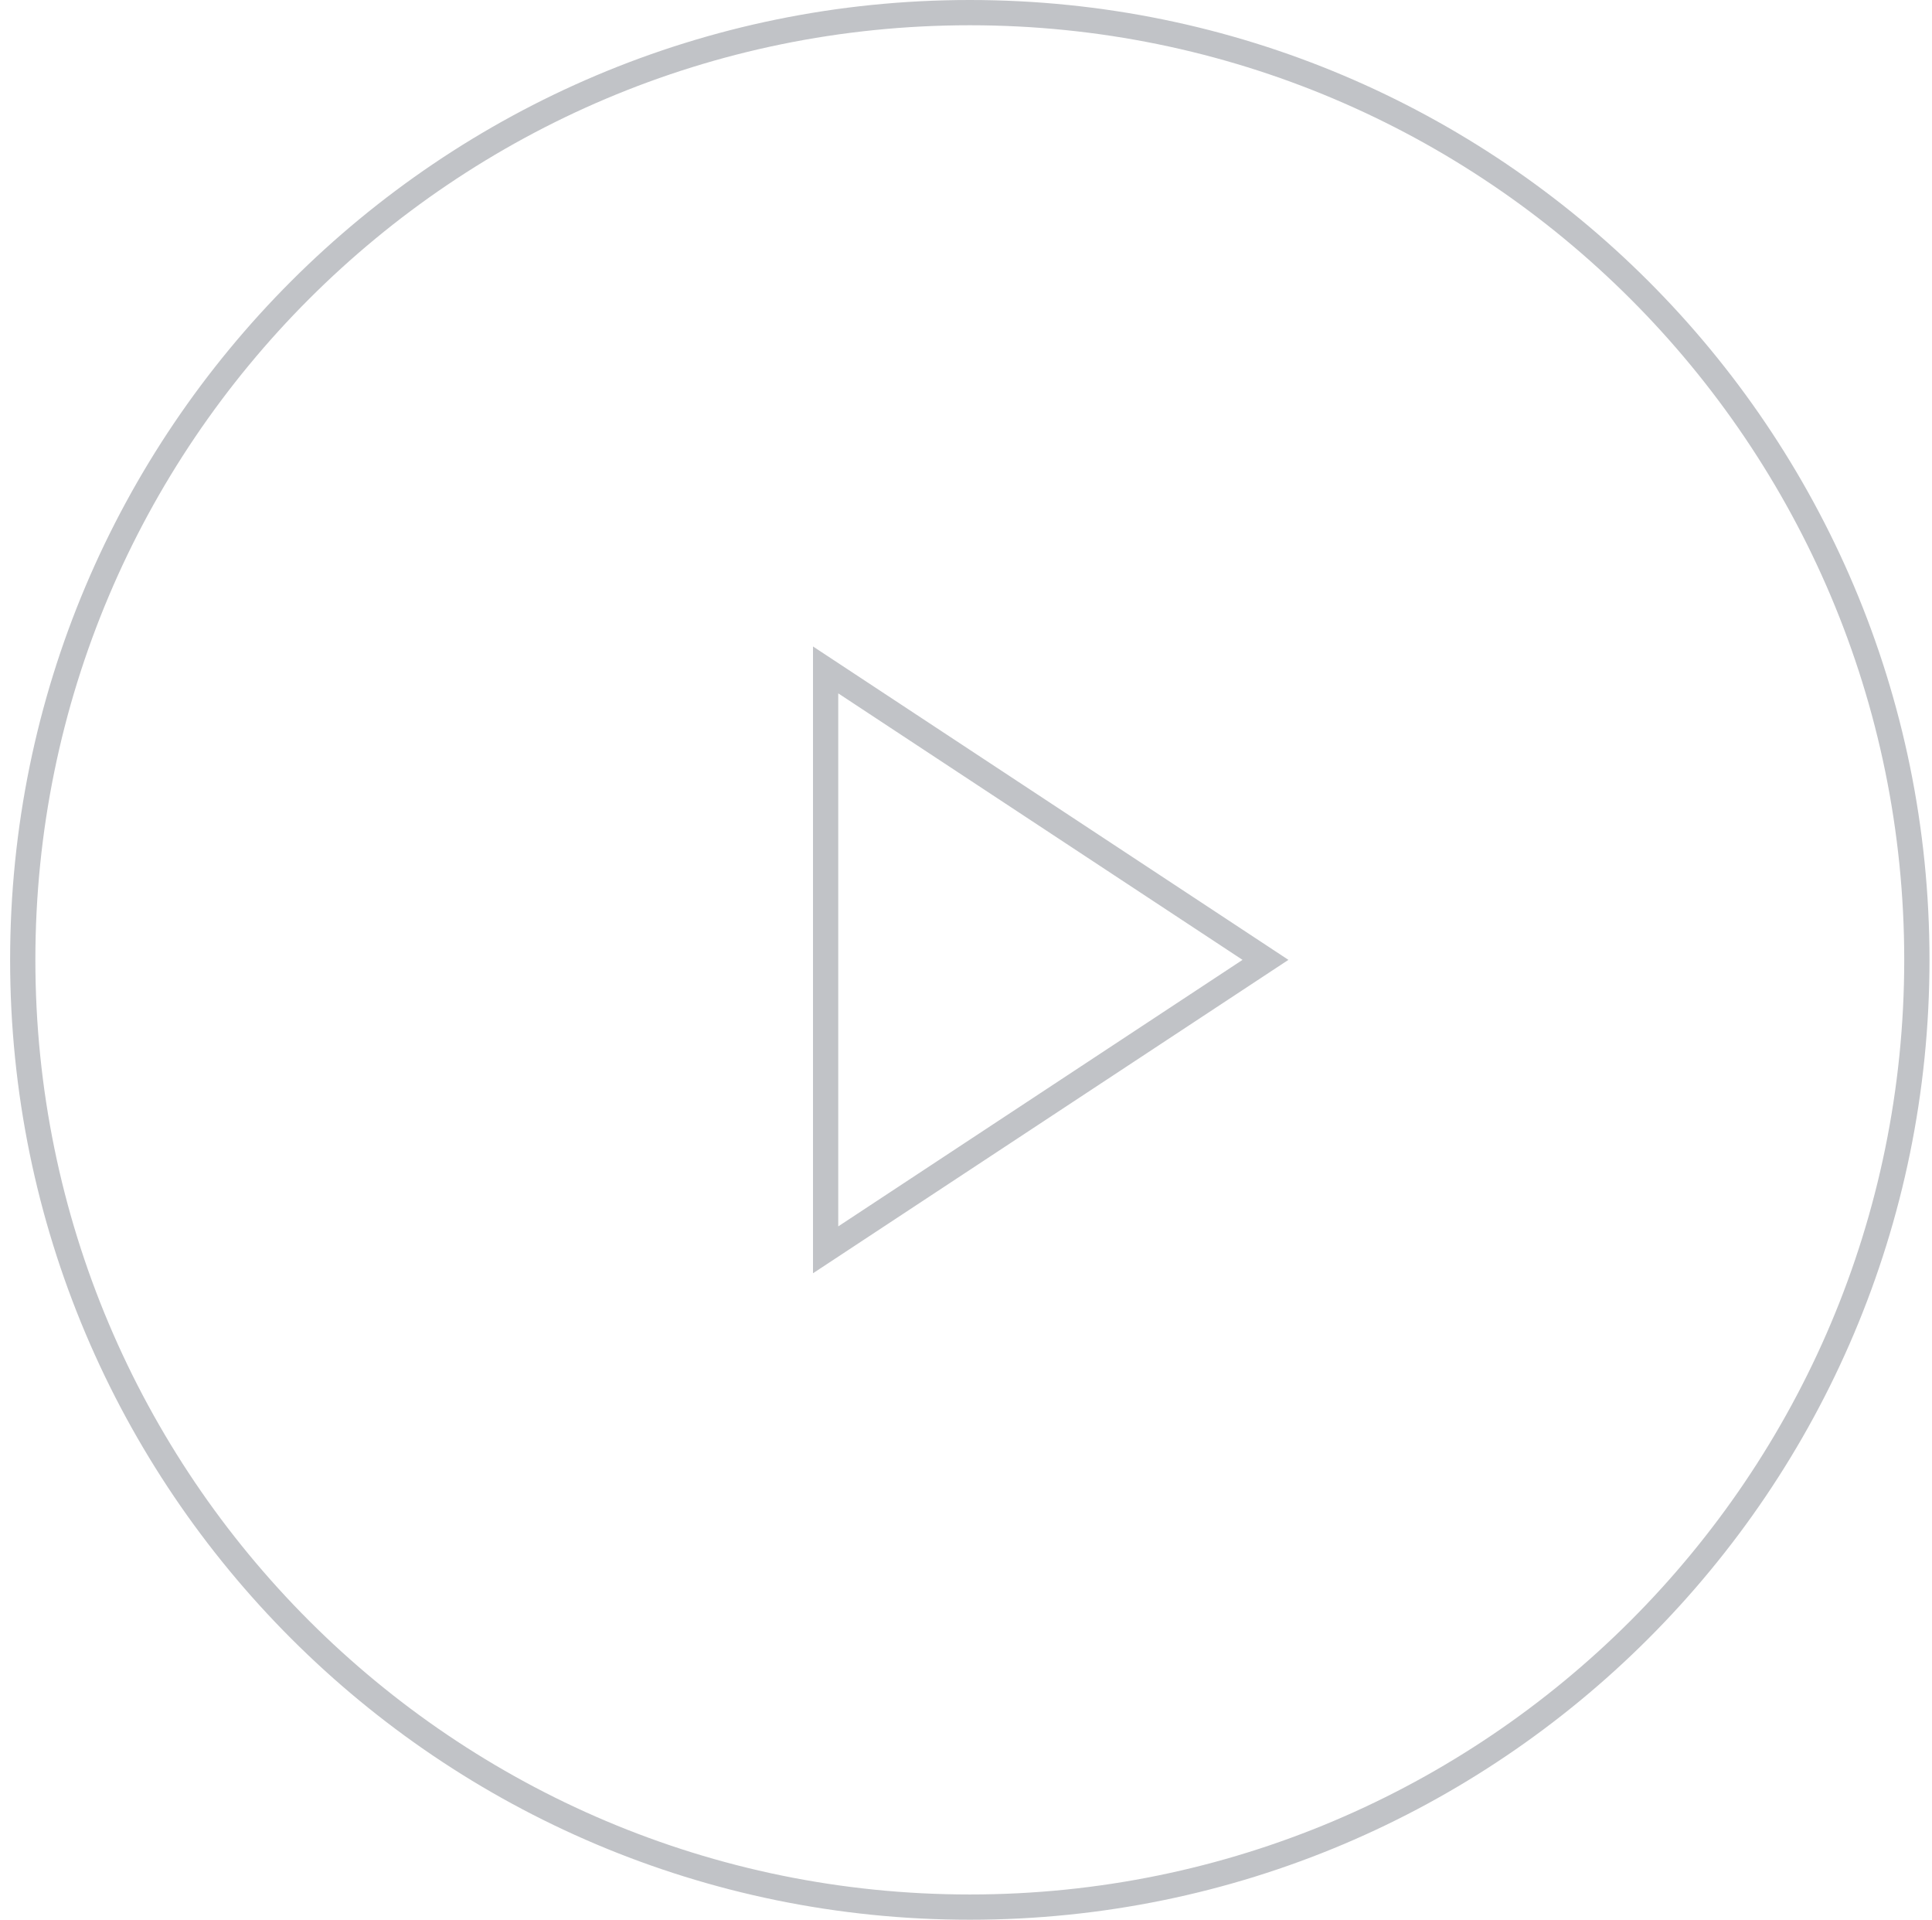 <svg width="153" height="152" viewBox="0 0 153 152" fill="none" xmlns="http://www.w3.org/2000/svg">
<g clip-path="url(#clip0_2793_6272)">
<path d="M151.801 76C151.801 117.421 118.222 151 76.801 151C35.379 151 1.801 117.421 1.801 76C1.801 34.579 35.379 1 76.801 1C118.222 1 151.801 34.579 151.801 76Z" stroke="#C1C3C7" stroke-width="2" stroke-linecap="round" stroke-linejoin="round"/>
<path d="M65.383 53.042L100.216 76L65.383 98.958V53.042Z" stroke="#C1C3C7" stroke-width="2" stroke-linecap="round"/>
</g>
<defs>
<clipPath id="clip0_2793_6272">
<rect width="152" height="152" fill="white" transform="translate(0.801)"/>
</clipPath>
</defs>
</svg>
